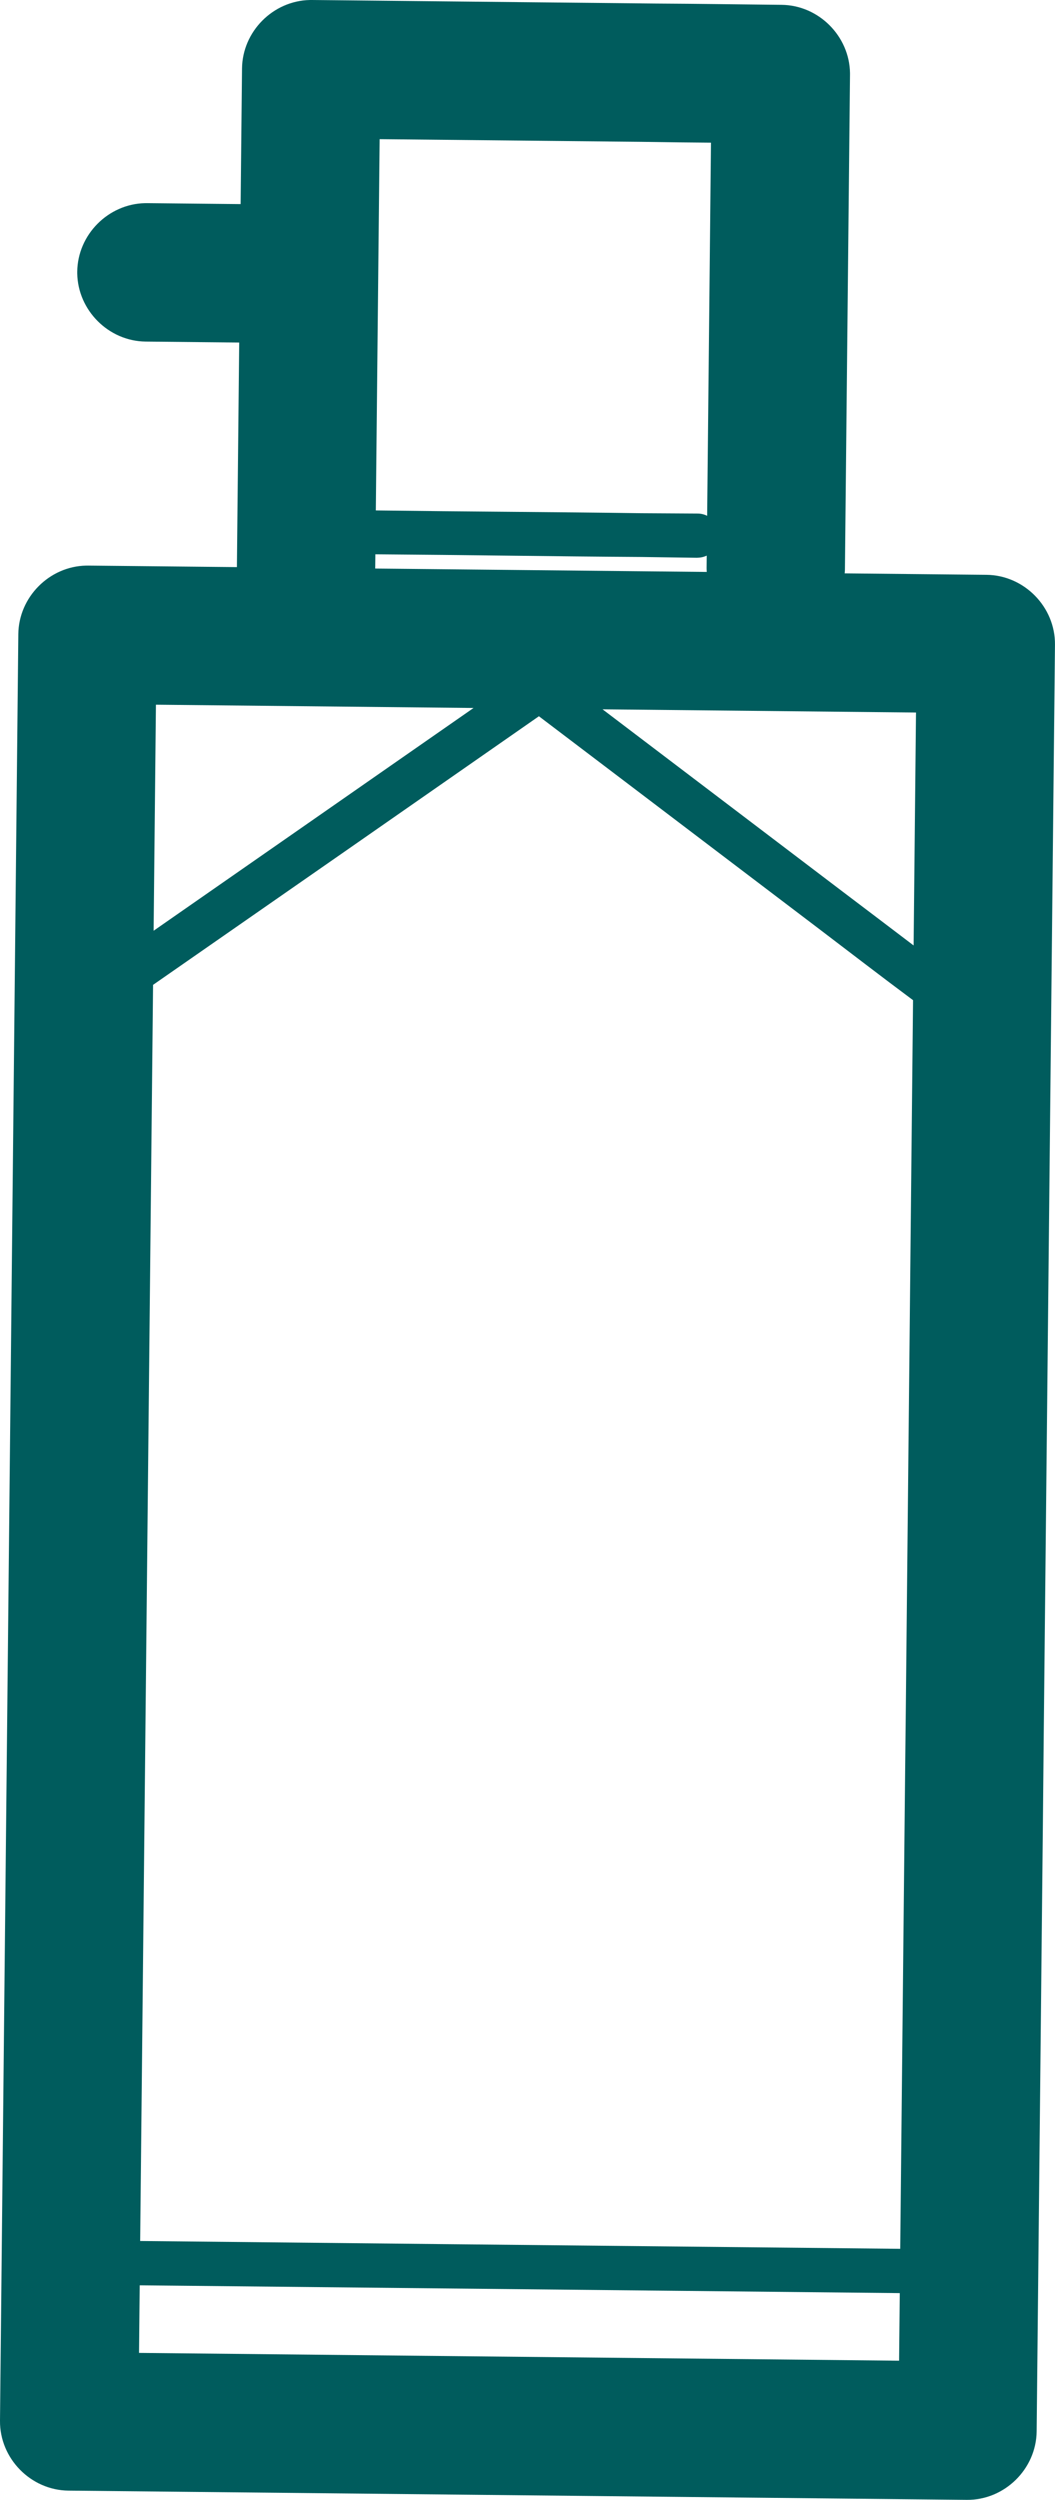 <!-- Generator: Adobe Illustrator 24.0.3, SVG Export Plug-In  -->
<svg version="1.1" xmlns="http://www.w3.org/2000/svg" xmlns:xlink="http://www.w3.org/1999/xlink" x="0px" y="0px"
	 width="74.788px" height="177.058px" viewBox="0 0 74.788 177.058" style="enable-background:new 0 0 74.788 177.058;"
	 xml:space="preserve">
<style type="text/css">
	.st0{fill:#005C5D;}
</style>
<defs>
</defs>
<path class="st0" d="M69.935,40.713c-3.352-0.035-6.704-0.069-10.056-0.103c0.006-0.089,0.016-0.178,0.017-0.269
	c0.121-11.681,0.239-23.364,0.36-35.046c0-0.042,0-0.083,0-0.125c-0.041-2.617-2.222-4.801-4.852-4.828
	c-2.961-0.03-5.922-0.075-8.883-0.091C38.383,0.167,30.247,0.083,22.11,0C22.06,0,22.009,0,21.959,0.001
	c-2.607,0.055-4.774,2.23-4.802,4.851c-0.033,3.201-0.066,6.402-0.099,9.604c-1.068-0.011-2.135-0.022-3.203-0.033
	c-1.142-0.012-2.284-0.023-3.426-0.035c-0.051-0.001-0.101,0-0.151,0.001c-2.605,0.055-4.774,2.229-4.802,4.851
	c0,0.042,0,0.083,0,0.125c0.042,2.617,2.222,4.801,4.852,4.828c1.661,0.017,3.321,0.034,4.981,0.051
	c0.228,0.002,0.457,0.005,0.685,0.007c0.015,0,0.03,0.001,0.045,0.001c0.039,0,0.078,0.001,0.117,0.001
	c0.267,0.003,0.534,0.006,0.801,0.008c-0.054,5.302-0.109,10.604-0.163,15.906c-3.514-0.036-7.028-0.072-10.542-0.108
	c-0.051-0.001-0.101,0-0.151,0.001c-2.606,0.055-4.774,2.229-4.802,4.851C1.067,67.53,0.837,90.147,0.602,112.766
	C0.401,132.329,0.2,151.888,0,171.451c-0.028,2.672,2.179,4.925,4.852,4.953c21.229,0.218,42.456,0.437,63.684,0.654
	c2.672,0.026,4.925-2.181,4.951-4.852c0.123-12,0.248-24,0.37-36c0.047-4.618,0.098-9.236,0.138-13.854
	c0.079-7.623,0.158-15.247,0.237-22.87c0.186-17.939,0.37-35.877,0.554-53.817C74.815,42.993,72.607,40.741,69.935,40.713z
	 M9.904,161.862c1.173,0.012,2.347,0.024,3.52,0.036c11.188,0.115,22.376,0.231,33.566,0.344c5.597,0.058,11.195,0.115,16.794,0.173
	c-0.016,1.596-0.033,3.192-0.049,4.787c-17.96-0.184-35.919-0.369-53.879-0.553C9.871,165.053,9.888,163.458,9.904,161.862z
	 M64.264,115.915c-0.018,1.782-0.036,3.565-0.054,5.347c-0.016,1.334-0.03,2.668-0.044,4.001
	c-0.119,11.338-0.234,22.676-0.35,34.014c-10.783-0.112-21.566-0.223-32.35-0.332c-7.176-0.073-14.352-0.148-21.529-0.222
	c0.201-19.617,0.403-39.234,0.605-58.849c0.102-10.039,0.206-20.08,0.309-30.119c9.121-6.336,18.239-12.677,27.352-19.025
	c4.269,3.233,8.535,6.473,12.802,9.709c2.316,1.756,4.632,3.512,6.947,5.269c2.256,1.712,4.499,3.443,6.773,5.132
	C64.571,85.866,64.416,100.89,64.264,115.915z M64.765,66.964c-1.669-1.272-3.345-2.534-5.017-3.802
	c-2.375-1.803-4.75-3.603-7.125-5.406c-3.303-2.506-6.607-5.011-9.909-7.517c7.407,0.076,14.813,0.153,22.22,0.228
	C64.877,55.966,64.821,61.465,64.765,66.964z M45.488,10.046c1.637,0.028,3.275,0.045,4.912,0.059
	c-0.091,8.81-0.181,17.619-0.271,26.429c-0.2-0.099-0.423-0.158-0.662-0.16c-1.331-0.01-2.663-0.019-3.995-0.025
	c-6.276-0.087-12.553-0.113-18.83-0.196c0.09-8.766,0.18-17.531,0.27-26.297C33.104,9.919,39.296,9.982,45.488,10.046z
	 M26.61,39.259c6.292,0.047,12.584,0.149,18.877,0.191c1.316,0.02,2.632,0.039,3.948,0.056c0-0.002,0-0.003-0.001-0.004
	c0.233,0,0.459-0.054,0.665-0.148c-0.003,0.295-0.006,0.591-0.009,0.886c-0.001,0.091,0.007,0.179,0.011,0.269
	c-7.834-0.081-15.668-0.161-23.502-0.241C26.603,39.932,26.607,39.596,26.61,39.259z M33.57,50.144
	c-3.912,2.718-7.82,5.443-11.731,8.163c-3.65,2.538-7.3,5.077-10.949,7.615c0.055-5.337,0.109-10.673,0.164-16.01
	C18.559,49.991,26.065,50.067,33.57,50.144z"/>
</svg>
